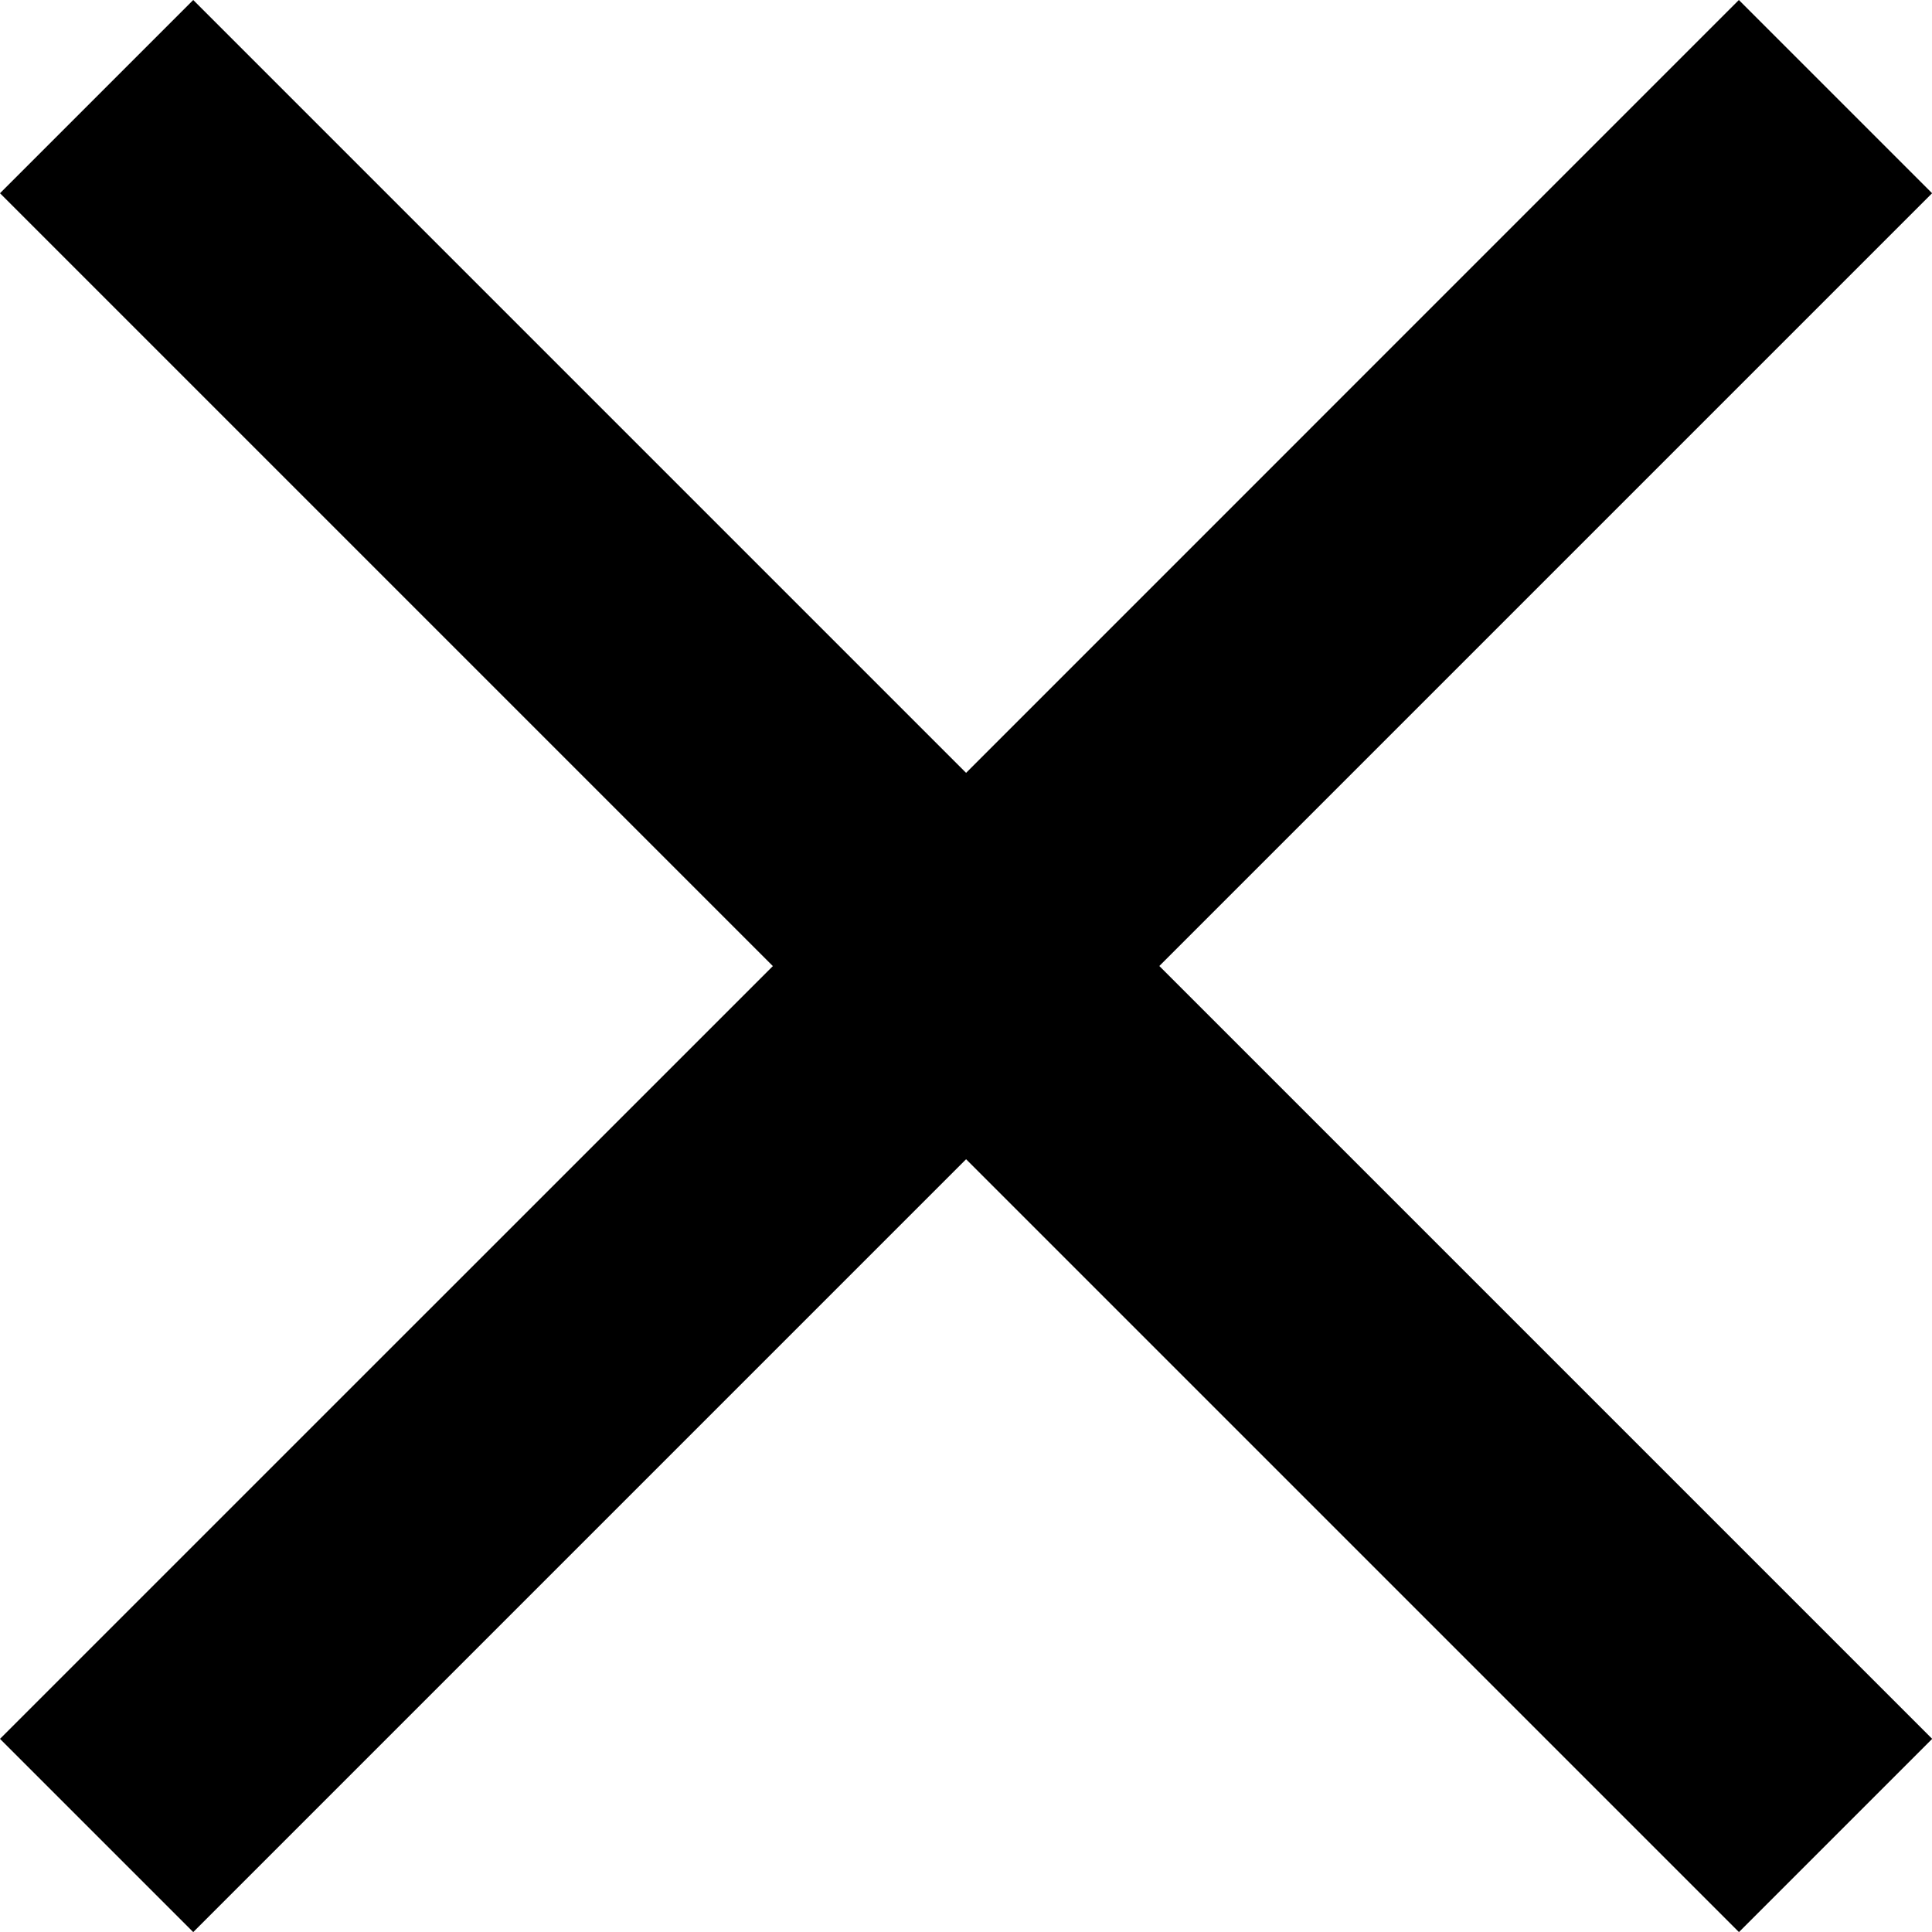 <svg xmlns="http://www.w3.org/2000/svg" width="21.066" height="21.066" viewBox="0 0 21.066 21.066">
  <path id="Icon_ionic-md-close" data-name="Icon ionic-md-close" d="M28.59,9.63,26.483,7.523,18.057,15.95,9.63,7.523,7.523,9.63l8.427,8.427L7.523,26.483,9.63,28.59l8.427-8.427,8.427,8.427,2.107-2.107-8.427-8.427Z" transform="translate(-7.523 -7.523)"/>
</svg>
